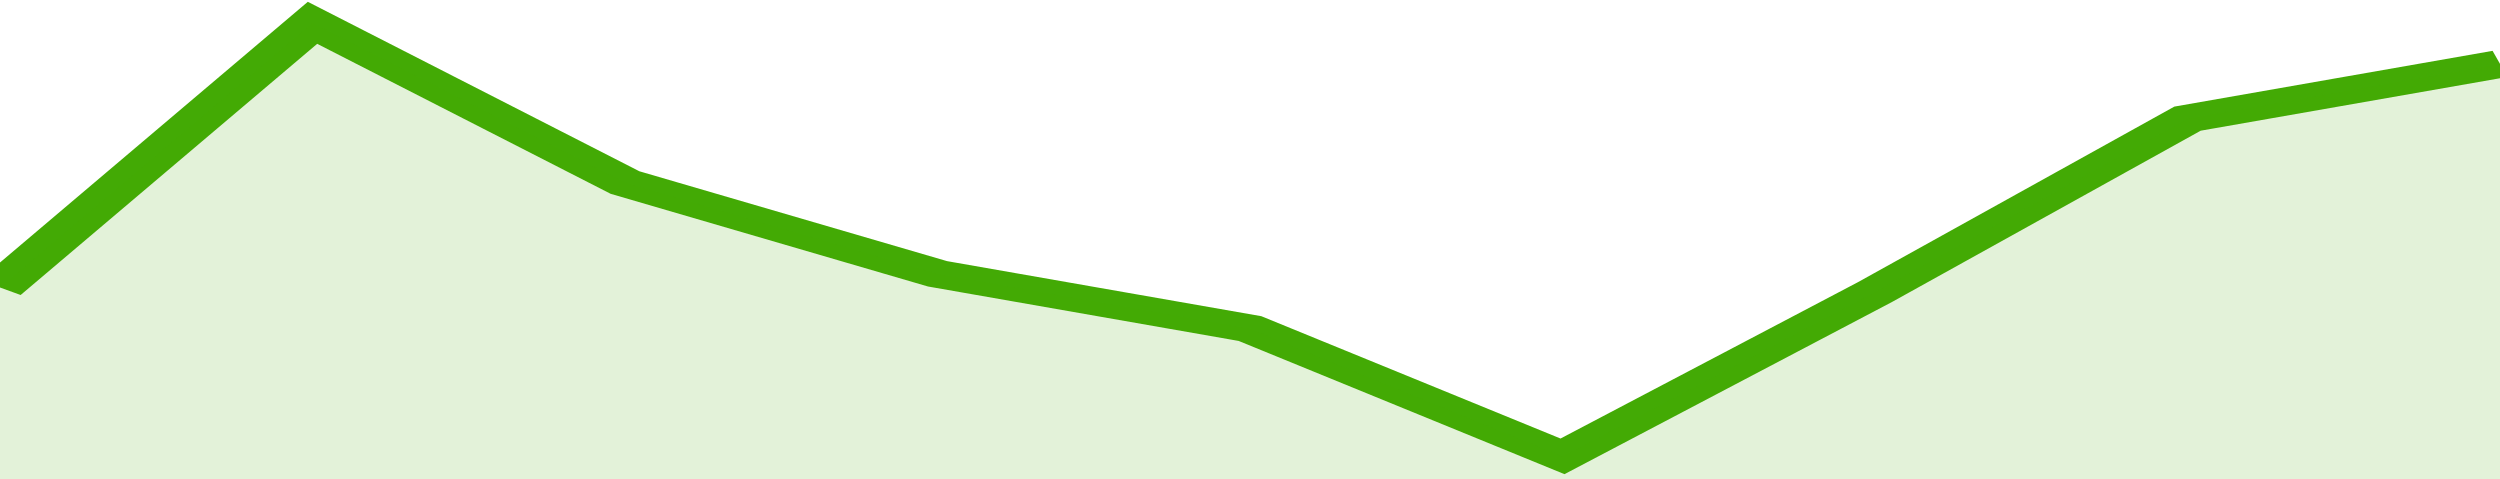 <svg xmlns="http://www.w3.org/2000/svg" viewBox="0 0 304 105" width="120" height="23" preserveAspectRatio="none">
				 <polyline fill="none" stroke="#43AA05" stroke-width="6" points="0, 63 38, 5 76, 40 114, 60 152, 72 190, 100 228, 64 266, 26 304, 14 304, 14 "> </polyline>
				 <polygon fill="#43AA05" opacity="0.15" points="0, 105 0, 63 38, 5 76, 40 114, 60 152, 72 190, 100 228, 64 266, 26 304, 14 304, 105 "></polygon>
			</svg>